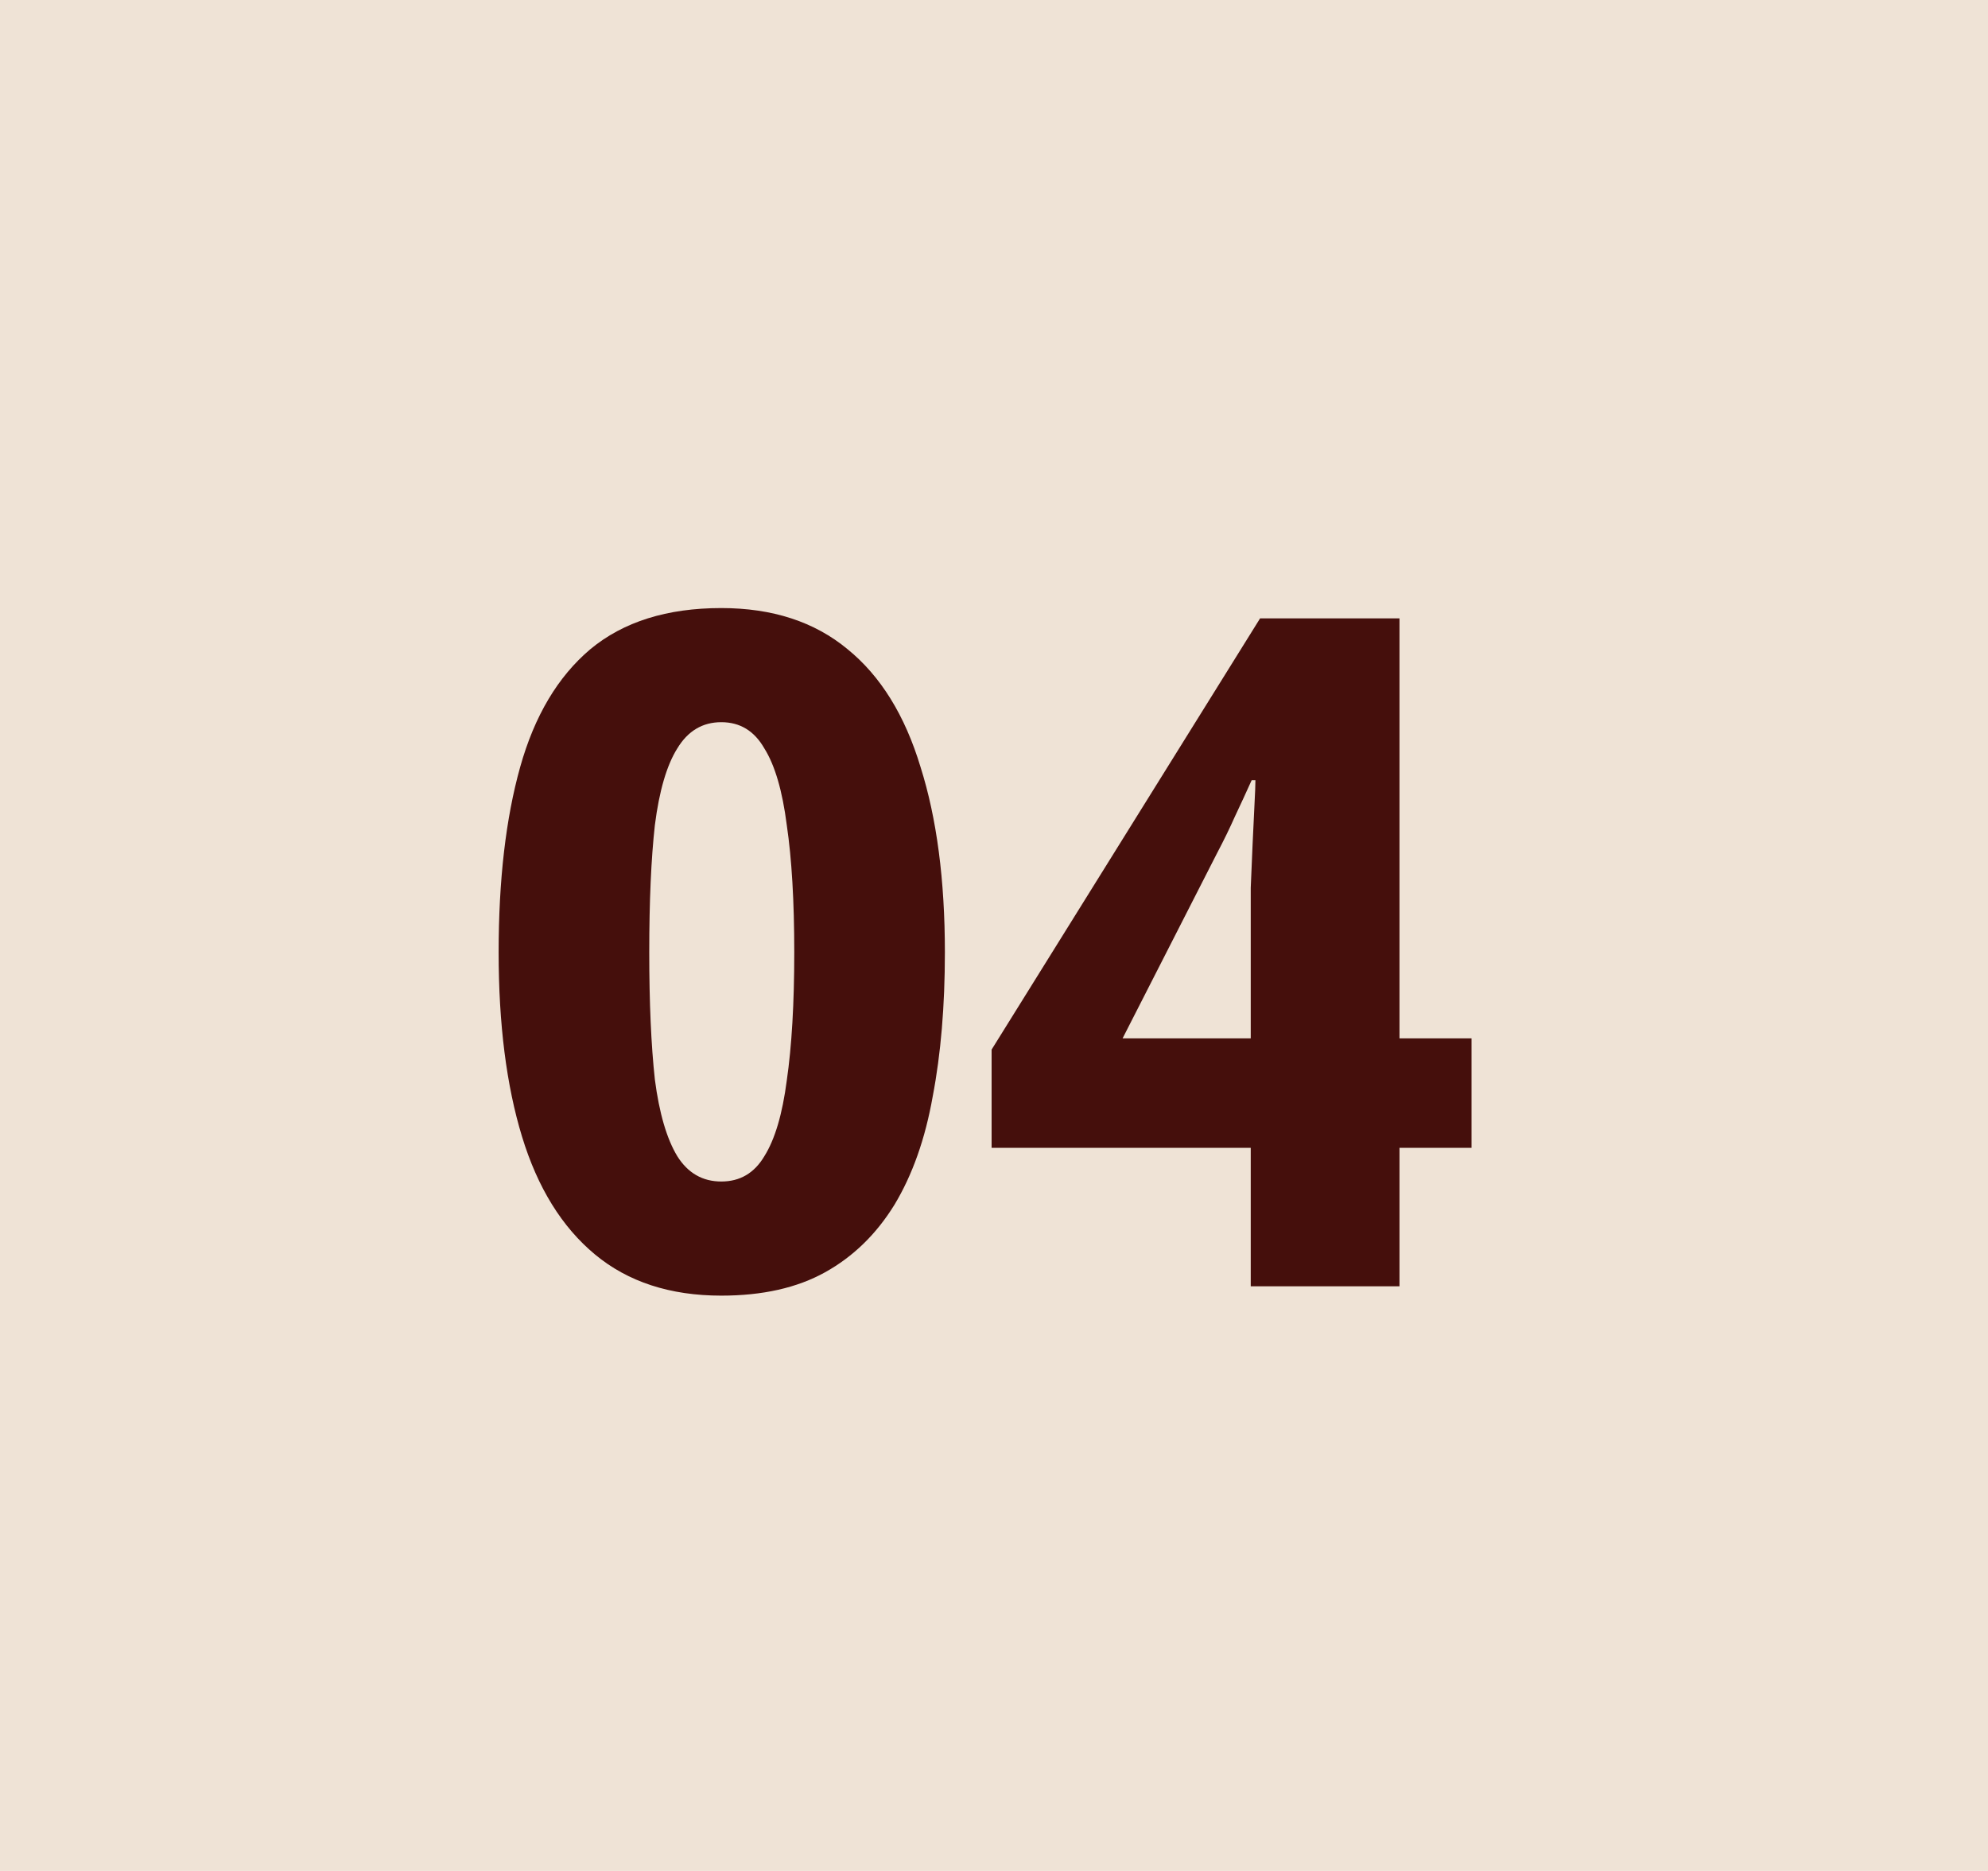 <svg width="34" height="32" viewBox="0 0 34 32" fill="none" xmlns="http://www.w3.org/2000/svg">
<rect width="34" height="32" fill="#EFE3D6"/>
<path d="M16.16 16.288C16.16 17.205 16.091 18.027 15.952 18.752C15.824 19.477 15.605 20.096 15.296 20.608C14.987 21.109 14.592 21.493 14.112 21.76C13.632 22.027 13.04 22.16 12.336 22.16C11.461 22.16 10.741 21.925 10.176 21.456C9.611 20.987 9.195 20.315 8.928 19.44C8.661 18.565 8.528 17.515 8.528 16.288C8.528 15.051 8.651 13.995 8.896 13.12C9.141 12.245 9.541 11.573 10.096 11.104C10.661 10.635 11.408 10.4 12.336 10.4C13.211 10.4 13.931 10.635 14.496 11.104C15.061 11.563 15.477 12.235 15.744 13.12C16.021 13.995 16.16 15.051 16.16 16.288ZM11.104 16.288C11.104 17.152 11.136 17.877 11.2 18.464C11.275 19.04 11.403 19.477 11.584 19.776C11.765 20.064 12.016 20.208 12.336 20.208C12.656 20.208 12.901 20.064 13.072 19.776C13.253 19.488 13.381 19.056 13.456 18.48C13.541 17.893 13.584 17.163 13.584 16.288C13.584 15.413 13.541 14.688 13.456 14.112C13.381 13.525 13.253 13.088 13.072 12.8C12.901 12.501 12.656 12.352 12.336 12.352C12.016 12.352 11.765 12.501 11.584 12.8C11.403 13.088 11.275 13.525 11.2 14.112C11.136 14.688 11.104 15.413 11.104 16.288ZM25.167 19.632H23.935V22H21.391V19.632H16.959V17.952L21.551 10.576H23.935V17.76H25.167V19.632ZM21.391 15.824C21.391 15.643 21.391 15.429 21.391 15.184C21.402 14.928 21.413 14.677 21.423 14.432C21.434 14.176 21.445 13.952 21.455 13.76C21.466 13.557 21.471 13.419 21.471 13.344H21.407C21.311 13.557 21.215 13.765 21.119 13.968C21.034 14.16 20.933 14.368 20.815 14.592L19.199 17.76H21.391V15.824Z" fill="#450F0C"/>
</svg>
